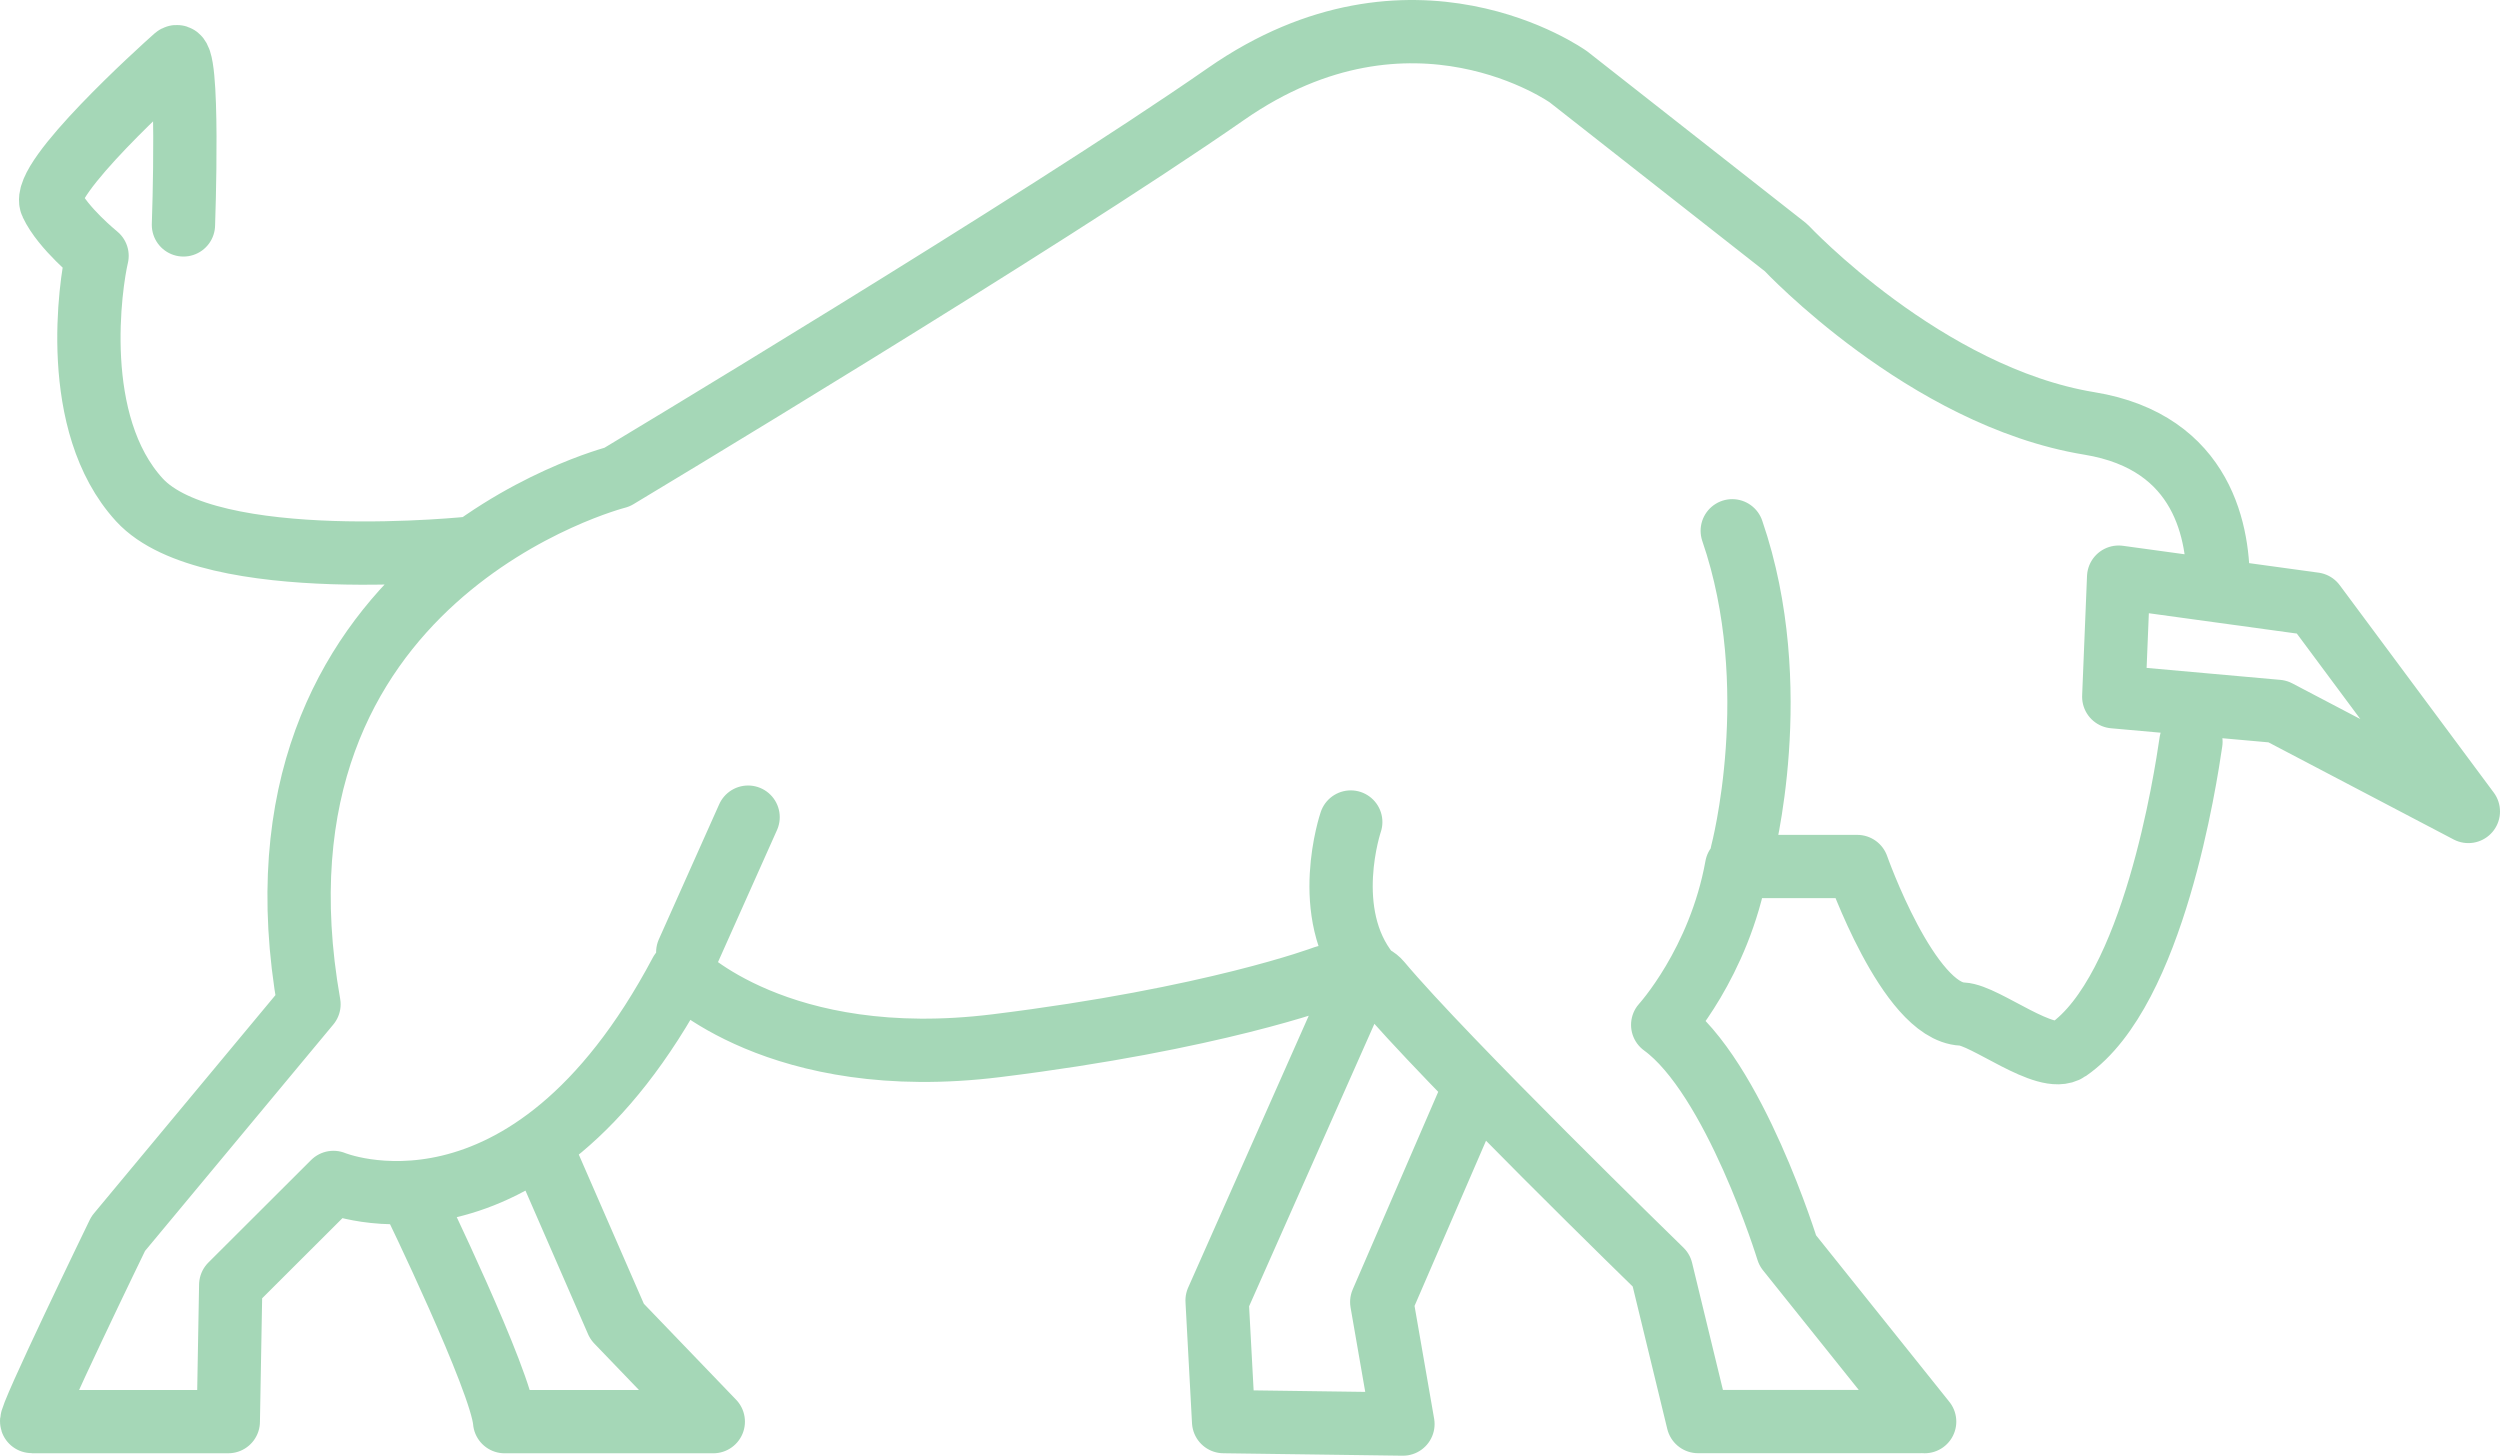 <svg width="79" height="46" viewBox="0 0 79 46" fill="none" xmlns="http://www.w3.org/2000/svg">
<path d="M70.091 18.575C70.132 16.892 69.658 13.975 66.023 13.38C60.845 12.531 56.44 7.827 56.44 7.827L49.562 2.428C49.562 2.428 44.616 -1.119 38.744 2.968C32.871 7.055 19.501 15.076 19.501 15.076C19.501 15.076 7.368 18.161 9.764 31.735L3.736 38.984C3.736 38.984 0.852 44.923 1.006 44.923H7.214L7.291 40.604L10.537 37.365C10.537 37.365 16.642 39.91 21.511 30.732C21.511 30.732 24.601 33.894 31.479 33.045C38.357 32.197 41.834 30.886 41.834 30.886C41.834 30.886 43.13 30.466 43.611 31.04C45.654 33.48 52.498 40.14 52.498 40.14L53.658 44.921H60.69M60.819 44.923L56.491 39.516C56.491 39.516 54.808 34.031 52.541 32.386C52.541 32.386 54.328 30.433 54.877 27.382H58.69C58.69 27.382 60.304 31.966 62.004 32.044C62.732 32.077 64.661 33.652 65.353 33.175C68.055 31.309 69.07 24.559 69.234 23.44M5.797 7.107C5.797 7.107 6.003 1.4 5.54 1.811C5.076 2.222 1.263 5.668 1.624 6.439C1.984 7.21 3.067 8.085 3.067 8.085C2.86 8.959 2.191 13.381 4.406 15.797C6.622 18.213 14.941 17.314 14.941 17.314M13.061 37.905C13.061 37.905 15.843 43.638 15.946 44.924H22.54L19.5 41.762L17.079 36.209M43.044 30.759L38.46 41.093L38.666 44.923L44.333 45L43.663 41.144L46.6 34.357M21.733 30.09L23.64 25.822M42.684 25.976C42.684 25.976 41.705 28.855 43.251 30.758M55.048 26.953C55.048 26.953 56.439 21.709 54.739 16.773M66.949 18.238L66.795 22.017L71.972 22.48L78 25.642L73.132 19.087L66.949 18.238Z" stroke="#A5D7B7" stroke-width="2" stroke-linecap="round" stroke-linejoin="round"/>
</svg>
